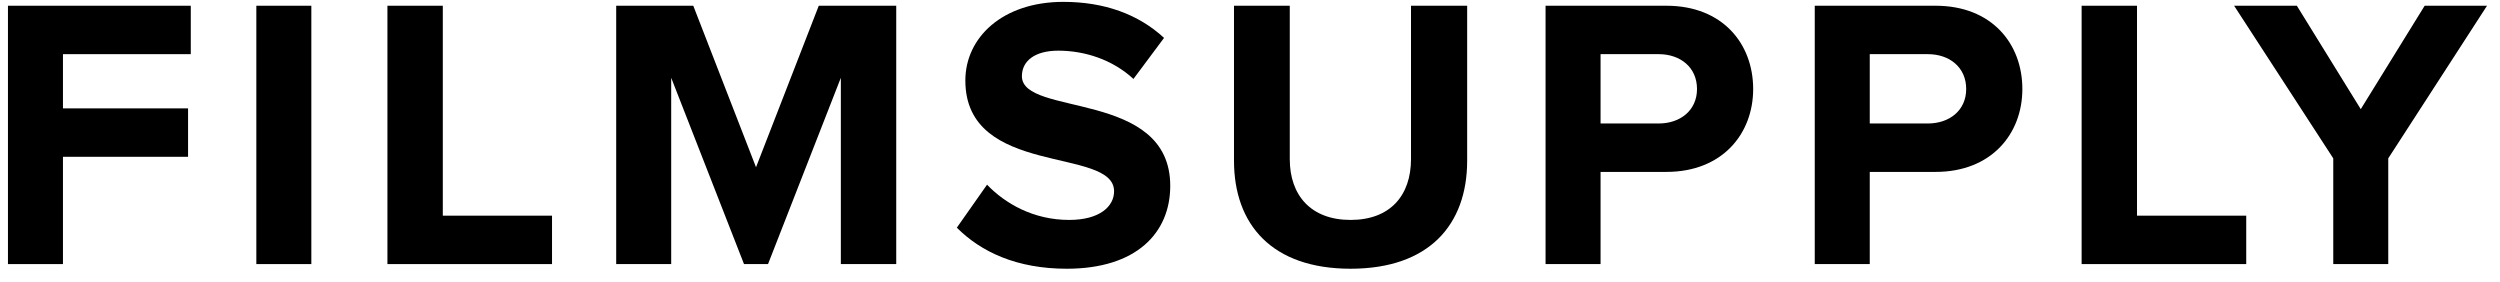 <svg width="142" height="16" viewBox="0 0 142 16" fill="none" xmlns="http://www.w3.org/2000/svg">
<path d="M3.576 15V8.906H10.682V6.156H3.576V3.076H10.836V0.326H0.452V15H3.576Z" fill="black"></path>
<path d="M17.684 15V0.326H14.56V15H17.684Z" fill="black"></path>
<path d="M31.355 15V12.25H25.151V0.326H22.006V15H31.355Z" fill="black"></path>
<path d="M50.906 15V0.326H46.506L42.942 9.5L39.378 0.326H35V15H38.124V4.418L42.26 15H43.624L47.76 4.418V15H50.906Z" fill="black"></path>
<path d="M60.596 15.264C64.534 15.264 66.47 13.24 66.47 10.556C66.47 5.078 58.044 6.64 58.044 4.33C58.044 3.45 58.792 2.878 60.112 2.878C61.608 2.878 63.192 3.384 64.38 4.484L66.118 2.152C64.666 0.81 62.73 0.106 60.398 0.106C56.944 0.106 54.832 2.13 54.832 4.572C54.832 10.094 63.28 8.312 63.28 10.864C63.28 11.722 62.466 12.492 60.728 12.492C58.704 12.492 57.098 11.568 56.064 10.49L54.348 12.932C55.734 14.318 57.758 15.264 60.596 15.264Z" fill="black"></path>
<path d="M76.713 15.264C81.18 15.264 83.335 12.756 83.335 9.126V0.326H80.145V9.038C80.145 11.084 78.98 12.492 76.713 12.492C74.448 12.492 73.259 11.084 73.259 9.038V0.326H70.091V9.126C70.091 12.756 72.247 15.264 76.713 15.264Z" fill="black"></path>
<path d="M90.912 15V9.764H94.652C97.82 9.764 99.58 7.608 99.58 5.056C99.58 2.482 97.842 0.326 94.652 0.326H87.788V15H90.912ZM94.212 7.014H90.912V3.076H94.212C95.444 3.076 96.39 3.824 96.39 5.056C96.39 6.266 95.444 7.014 94.212 7.014Z" fill="black"></path>
<path d="M106.202 15V9.764H109.942C113.11 9.764 114.87 7.608 114.87 5.056C114.87 2.482 113.132 0.326 109.942 0.326H103.078V15H106.202ZM109.502 7.014H106.202V3.076H109.502C110.734 3.076 111.68 3.824 111.68 5.056C111.68 6.266 110.734 7.014 109.502 7.014Z" fill="black"></path>
<path d="M127.586 15V12.25H121.382V0.326H118.236V15H127.586Z" fill="black"></path>
<path d="M135.653 15V8.994L141.263 0.326H137.721L134.091 6.2L130.461 0.326H126.897L132.529 8.994V15H135.653Z" fill="black"></path>
</svg>
